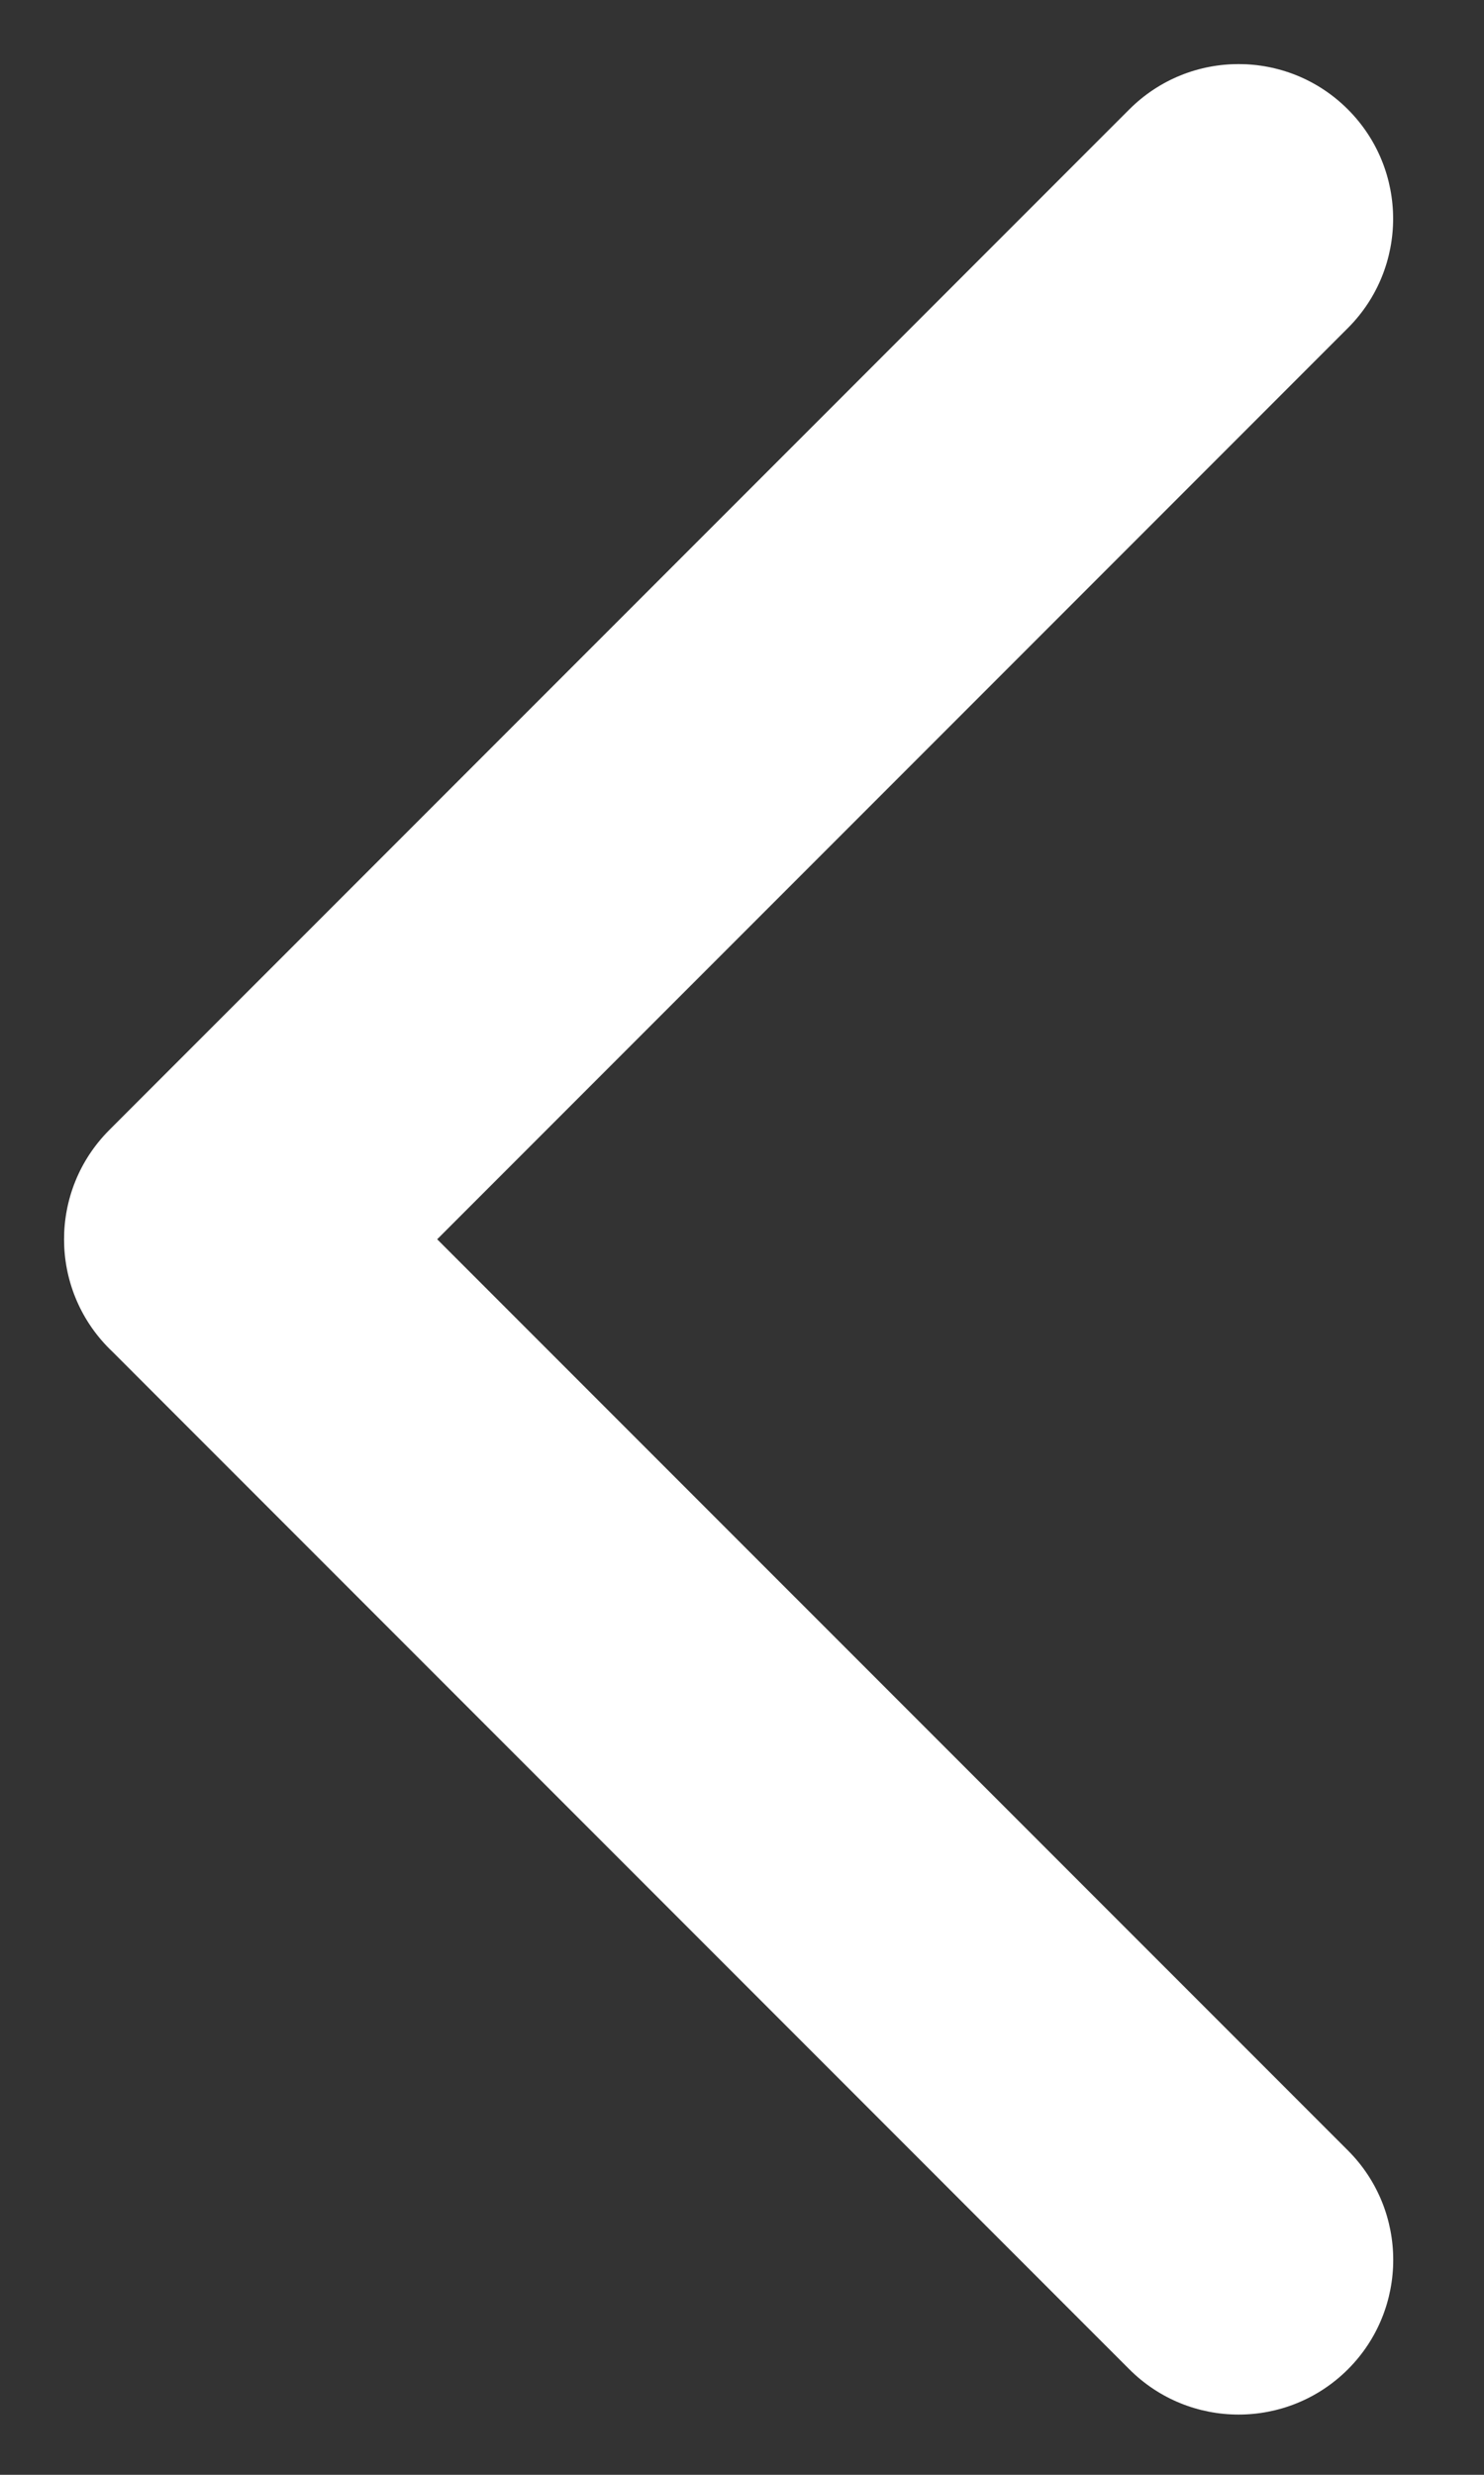 <svg width="15" height="25" viewBox="0 0 15 25" fill="none" xmlns="http://www.w3.org/2000/svg">
<rect x="0" y="0" width="15" height="25" fill="#333333" stroke="none"/>
<path fill-rule="evenodd" clip-rule="evenodd" d="M1.137 13.655C1.126 13.645 1.115 13.634 1.105 13.624C0.495 13.014 0.495 12.025 1.105 11.415L11.415 1.105C12.025 0.495 13.014 0.495 13.624 1.105C14.234 1.715 14.234 2.704 13.624 3.314L4.419 12.519L13.625 21.724C14.235 22.334 14.235 23.324 13.625 23.934C13.014 24.544 12.025 24.544 11.415 23.934L1.137 13.655Z" fill="white"/>
</svg>
